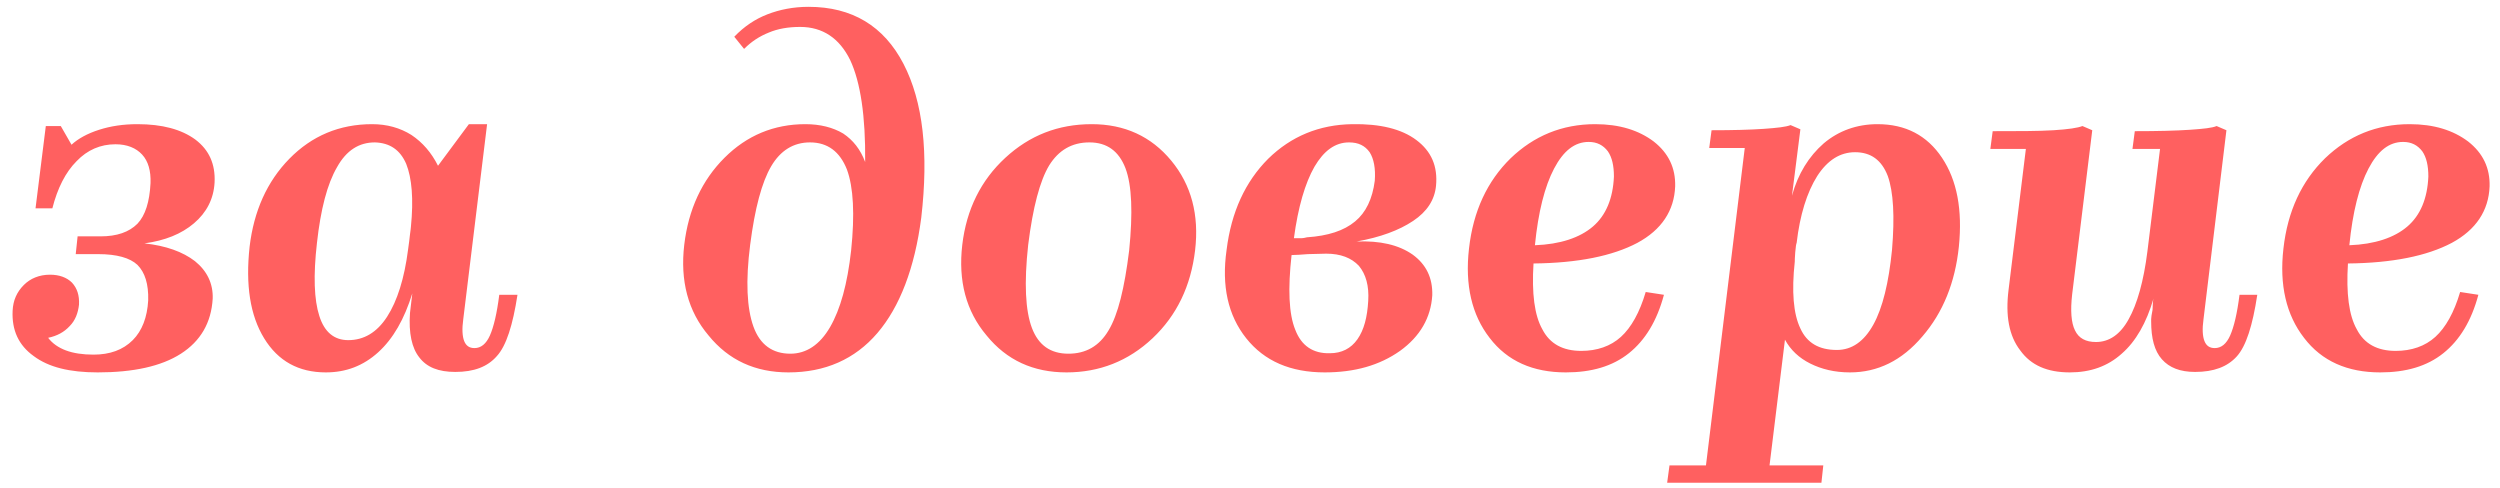 <?xml version="1.0" encoding="UTF-8"?> <svg xmlns="http://www.w3.org/2000/svg" width="123" height="24" viewBox="0 0 123 24" fill="none"> <path d="M10.465 14.688C10.488 13.952 10.189 13.331 9.591 12.848C8.993 12.388 8.165 12.089 7.107 11.974C8.119 11.836 8.924 11.514 9.545 10.985C10.166 10.456 10.511 9.789 10.557 8.984C10.603 8.064 10.281 7.374 9.614 6.868C8.924 6.362 7.981 6.109 6.762 6.109C6.072 6.109 5.451 6.201 4.876 6.385C4.301 6.569 3.841 6.822 3.519 7.121L2.99 6.201H2.254L1.748 10.249H2.576C2.829 9.26 3.22 8.478 3.772 7.926C4.301 7.374 4.945 7.098 5.681 7.098C6.256 7.098 6.693 7.282 6.992 7.604C7.291 7.926 7.429 8.409 7.406 9.007C7.36 9.927 7.153 10.594 6.762 11.008C6.348 11.422 5.75 11.629 4.945 11.629H3.818L3.726 12.503H4.83C5.75 12.503 6.394 12.687 6.762 13.032C7.13 13.4 7.314 13.975 7.291 14.78C7.245 15.608 6.992 16.275 6.532 16.735C6.049 17.218 5.405 17.448 4.6 17.448C4.071 17.448 3.611 17.379 3.243 17.241C2.875 17.103 2.576 16.896 2.369 16.62C2.806 16.528 3.151 16.344 3.427 16.045C3.703 15.769 3.841 15.401 3.887 14.987C3.91 14.527 3.795 14.182 3.542 13.906C3.289 13.653 2.921 13.515 2.461 13.515C1.932 13.515 1.495 13.699 1.173 14.021C0.828 14.366 0.644 14.78 0.621 15.286C0.575 16.252 0.92 16.988 1.656 17.517C2.392 18.069 3.427 18.322 4.807 18.322C6.555 18.322 7.935 18.023 8.901 17.402C9.867 16.781 10.396 15.884 10.465 14.688ZM15.594 11.951C15.777 10.295 16.099 9.053 16.582 8.225C17.043 7.397 17.663 7.006 18.445 7.006C19.181 7.029 19.688 7.374 19.986 8.064C20.262 8.754 20.355 9.789 20.216 11.169C20.216 11.215 20.194 11.353 20.171 11.537C20.148 11.721 20.125 11.974 20.078 12.273C19.895 13.699 19.549 14.803 19.044 15.585C18.538 16.367 17.893 16.735 17.134 16.735C16.445 16.735 15.961 16.344 15.709 15.539C15.456 14.757 15.409 13.561 15.594 11.951ZM16.03 18.322C17.02 18.322 17.87 18 18.607 17.333C19.343 16.666 19.895 15.7 20.285 14.435L20.171 15.401C20.102 16.39 20.262 17.126 20.631 17.586C20.998 18.069 21.573 18.299 22.401 18.299C23.322 18.299 23.988 18.046 24.448 17.517C24.909 17.011 25.23 15.999 25.46 14.504H24.564C24.448 15.424 24.288 16.091 24.104 16.505C23.919 16.919 23.666 17.126 23.345 17.126C23.091 17.126 22.93 17.011 22.838 16.781C22.747 16.551 22.724 16.183 22.793 15.7L23.965 6.109H23.069L21.55 8.156C21.229 7.512 20.791 7.006 20.239 6.638C19.688 6.293 19.044 6.109 18.308 6.109C16.698 6.109 15.341 6.684 14.236 7.811C13.133 8.938 12.489 10.387 12.281 12.135C12.075 14.021 12.305 15.516 12.995 16.643C13.684 17.77 14.697 18.322 16.03 18.322ZM45.326 10.709C45.694 7.535 45.418 5.005 44.452 3.142C43.486 1.279 41.922 0.336 39.783 0.336C39.024 0.336 38.357 0.474 37.759 0.704C37.161 0.934 36.609 1.302 36.126 1.808L36.609 2.406C36.977 2.038 37.368 1.785 37.828 1.601C38.265 1.417 38.771 1.325 39.369 1.325C40.473 1.325 41.301 1.877 41.83 2.958C42.336 4.039 42.589 5.718 42.566 7.972C42.336 7.351 41.968 6.891 41.485 6.569C40.979 6.27 40.358 6.109 39.622 6.109C38.081 6.109 36.747 6.661 35.643 7.765C34.539 8.869 33.872 10.295 33.665 12.043C33.458 13.814 33.849 15.309 34.861 16.505C35.85 17.724 37.161 18.322 38.794 18.322C40.588 18.322 42.06 17.678 43.164 16.39C44.268 15.102 45.004 13.193 45.326 10.709ZM36.908 12.043C37.138 10.249 37.483 8.961 37.943 8.179C38.403 7.397 39.047 7.006 39.852 7.006C40.726 7.006 41.324 7.466 41.669 8.34C41.991 9.214 42.06 10.548 41.876 12.319C41.692 13.975 41.347 15.217 40.841 16.091C40.335 16.965 39.668 17.402 38.886 17.402C38.012 17.402 37.391 16.965 37.069 16.068C36.747 15.171 36.678 13.837 36.908 12.043ZM58.798 12.319C59.005 10.571 58.614 9.099 57.625 7.903C56.636 6.707 55.325 6.109 53.715 6.109C52.059 6.109 50.656 6.661 49.46 7.765C48.264 8.869 47.551 10.295 47.344 12.043C47.137 13.814 47.528 15.309 48.54 16.505C49.529 17.724 50.84 18.322 52.473 18.322C54.083 18.322 55.509 17.77 56.705 16.643C57.901 15.516 58.591 14.067 58.798 12.319ZM50.587 12.043C50.817 10.203 51.162 8.892 51.622 8.133C52.082 7.397 52.726 7.006 53.6 7.006C54.474 7.006 55.049 7.443 55.371 8.271C55.693 9.122 55.739 10.479 55.555 12.319C55.325 14.182 55.003 15.493 54.543 16.252C54.083 17.034 53.416 17.402 52.565 17.402C51.691 17.402 51.093 16.988 50.771 16.137C50.449 15.286 50.38 13.929 50.587 12.043ZM70.468 14.527C70.491 13.676 70.169 13.009 69.502 12.526C68.812 12.043 67.892 11.836 66.742 11.882C67.915 11.675 68.835 11.33 69.525 10.87C70.215 10.41 70.583 9.835 70.652 9.145C70.744 8.179 70.422 7.443 69.686 6.891C68.95 6.339 67.892 6.086 66.535 6.109C64.902 6.132 63.522 6.707 62.395 7.811C61.268 8.938 60.578 10.433 60.348 12.296C60.095 14.067 60.417 15.516 61.314 16.643C62.211 17.77 63.499 18.322 65.178 18.322C66.65 18.322 67.869 17.977 68.881 17.264C69.87 16.551 70.399 15.631 70.468 14.527ZM66.374 7.006C66.834 7.006 67.156 7.167 67.386 7.489C67.593 7.811 67.685 8.294 67.639 8.892C67.524 9.789 67.202 10.456 66.673 10.893C66.121 11.353 65.339 11.606 64.304 11.675C64.212 11.698 64.12 11.721 63.982 11.721C63.844 11.721 63.729 11.721 63.66 11.721C63.867 10.18 64.212 9.007 64.672 8.202C65.132 7.42 65.684 7.006 66.374 7.006ZM63.545 12.549C63.752 12.549 64.028 12.526 64.35 12.503C64.672 12.503 64.971 12.48 65.247 12.48C65.96 12.48 66.489 12.687 66.857 13.078C67.202 13.492 67.363 14.067 67.317 14.803C67.271 15.608 67.11 16.229 66.788 16.689C66.466 17.149 66.006 17.379 65.431 17.379C64.603 17.402 64.028 17.011 63.729 16.229C63.407 15.447 63.361 14.205 63.545 12.549ZM77.036 18.322C78.301 18.322 79.336 18.023 80.141 17.379C80.946 16.735 81.521 15.792 81.866 14.504L80.969 14.366C80.67 15.378 80.256 16.114 79.75 16.574C79.244 17.034 78.577 17.264 77.795 17.264C76.898 17.264 76.254 16.919 75.886 16.206C75.495 15.516 75.357 14.435 75.449 12.963C77.634 12.94 79.336 12.595 80.555 11.951C81.751 11.307 82.372 10.364 82.418 9.168C82.441 8.271 82.096 7.535 81.36 6.96C80.624 6.408 79.681 6.109 78.485 6.109C76.852 6.109 75.472 6.684 74.322 7.788C73.172 8.915 72.482 10.387 72.275 12.227C72.068 14.021 72.413 15.493 73.287 16.62C74.161 17.77 75.426 18.322 77.036 18.322ZM78.163 6.983C78.577 6.983 78.876 7.144 79.106 7.443C79.313 7.742 79.405 8.156 79.405 8.685C79.359 9.766 79.014 10.594 78.37 11.146C77.726 11.698 76.76 12.02 75.518 12.066C75.679 10.433 76.001 9.168 76.461 8.294C76.921 7.42 77.473 6.983 78.163 6.983ZM88.303 12.871C88.303 12.825 88.303 12.687 88.326 12.411C88.349 12.135 88.372 11.997 88.395 11.951C88.556 10.571 88.901 9.467 89.407 8.662C89.913 7.88 90.534 7.489 91.27 7.489C92.052 7.489 92.581 7.88 92.88 8.662C93.156 9.444 93.225 10.64 93.087 12.296C92.926 13.906 92.627 15.148 92.167 15.976C91.707 16.804 91.109 17.218 90.373 17.218C89.499 17.218 88.901 16.873 88.579 16.16C88.234 15.447 88.142 14.343 88.303 12.871ZM89.614 23.75L89.706 22.899H87.061L87.82 16.712C88.096 17.218 88.51 17.609 89.062 17.885C89.614 18.161 90.258 18.322 91.017 18.322C92.374 18.322 93.57 17.747 94.582 16.551C95.594 15.378 96.192 13.906 96.376 12.135C96.56 10.318 96.284 8.869 95.548 7.765C94.812 6.661 93.754 6.109 92.374 6.109C91.362 6.109 90.465 6.431 89.729 7.052C88.993 7.696 88.464 8.547 88.165 9.628L88.579 6.362L88.096 6.155C87.866 6.247 87.429 6.293 86.785 6.339C86.118 6.385 85.267 6.408 84.209 6.408L84.094 7.282H85.842L83.933 22.899H82.139L82.024 23.75H89.614ZM105.952 14.688L105.929 14.803C105.929 14.895 105.906 15.033 105.906 15.24C105.86 15.47 105.837 15.631 105.837 15.7V15.815C105.837 16.643 105.998 17.264 106.366 17.678C106.734 18.092 107.263 18.299 107.999 18.299C108.919 18.299 109.586 18.046 110.046 17.54C110.506 17.034 110.828 16.022 111.058 14.504H110.184C110.069 15.424 109.908 16.091 109.724 16.505C109.54 16.919 109.287 17.126 108.965 17.126C108.712 17.126 108.551 17.011 108.459 16.781C108.367 16.551 108.344 16.183 108.413 15.7L109.54 6.408L109.057 6.201C108.85 6.293 108.413 6.339 107.746 6.385C107.056 6.431 106.159 6.454 105.032 6.454L104.917 7.328H106.274L105.653 12.365C105.469 13.837 105.147 14.964 104.733 15.7C104.319 16.459 103.767 16.827 103.123 16.827C102.617 16.827 102.272 16.643 102.088 16.252C101.904 15.884 101.858 15.286 101.95 14.481L102.939 6.408L102.456 6.201C102.226 6.293 101.766 6.362 101.03 6.408C100.294 6.454 99.282 6.454 98.04 6.454L97.925 7.328H99.673L98.822 14.251C98.661 15.539 98.845 16.528 99.397 17.241C99.926 17.977 100.731 18.322 101.835 18.322C102.847 18.322 103.698 18.023 104.388 17.402C105.078 16.804 105.607 15.884 105.952 14.688ZM117.106 18.322C118.371 18.322 119.406 18.023 120.211 17.379C121.016 16.735 121.591 15.792 121.936 14.504L121.039 14.366C120.74 15.378 120.326 16.114 119.82 16.574C119.314 17.034 118.647 17.264 117.865 17.264C116.968 17.264 116.324 16.919 115.956 16.206C115.565 15.516 115.427 14.435 115.519 12.963C117.704 12.94 119.406 12.595 120.625 11.951C121.821 11.307 122.442 10.364 122.488 9.168C122.511 8.271 122.166 7.535 121.43 6.96C120.694 6.408 119.751 6.109 118.555 6.109C116.922 6.109 115.542 6.684 114.392 7.788C113.242 8.915 112.552 10.387 112.345 12.227C112.138 14.021 112.483 15.493 113.357 16.62C114.231 17.77 115.496 18.322 117.106 18.322ZM118.233 6.983C118.647 6.983 118.946 7.144 119.176 7.443C119.383 7.742 119.475 8.156 119.475 8.685C119.429 9.766 119.084 10.594 118.44 11.146C117.796 11.698 116.83 12.02 115.588 12.066C115.749 10.433 116.071 9.168 116.531 8.294C116.991 7.42 117.543 6.983 118.233 6.983Z" fill="#FF6060"></path> </svg> 